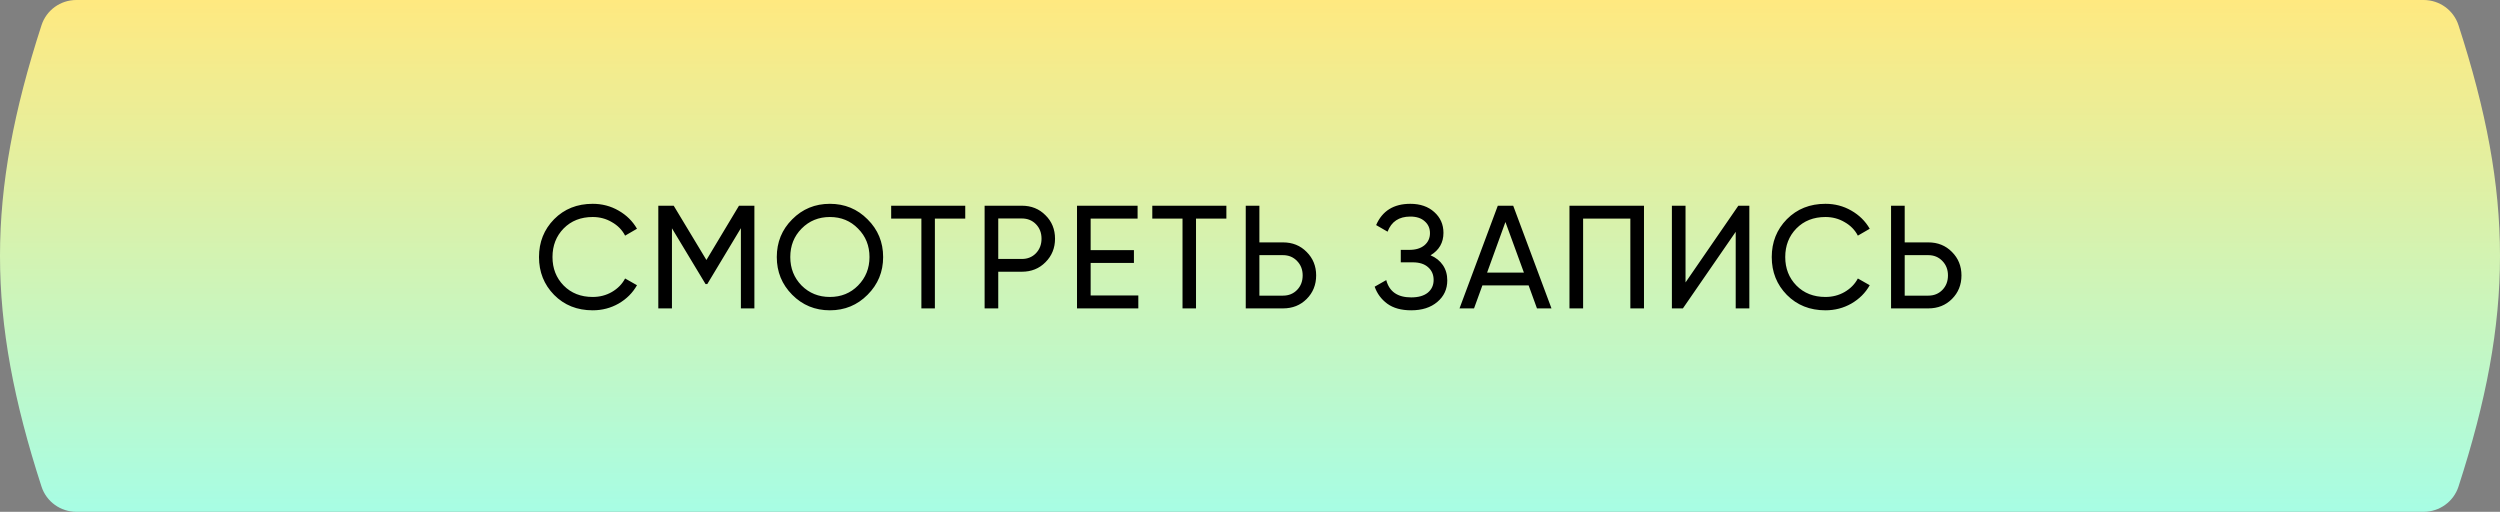 <?xml version="1.0" encoding="UTF-8"?> <svg xmlns="http://www.w3.org/2000/svg" width="381" height="78" viewBox="0 0 381 78" fill="none"><rect x="0" y="0" width="381" height="78" fill="#808080" stroke="none"/> <path d="M6.324 3.85C7.072 1.544 9.208 0 11.633 0C112.946 -5.80273e-05 259.084 -0 369.36 0C371.785 0 373.928 1.544 374.676 3.85C383.108 29.855 383.108 48.145 374.676 74.15C373.928 76.457 371.776 78 369.351 78C257.262 78 121.159 78 11.647 78C9.222 78 7.072 76.457 6.324 74.15C-2.108 48.145 -2.108 29.855 6.324 3.85Z" fill="url(#paint0_linear_1021_47)"></path> <path d="M90.326 47.291C87.956 47.291 85.996 46.508 84.446 44.943C82.911 43.378 82.143 41.456 82.143 39.176C82.143 36.895 82.911 34.973 84.446 33.408C85.996 31.843 87.956 31.061 90.326 31.061C91.756 31.061 93.068 31.403 94.26 32.089C95.467 32.775 96.406 33.699 97.077 34.861L95.266 35.912C94.819 35.047 94.148 34.362 93.254 33.855C92.375 33.333 91.399 33.072 90.326 33.072C88.522 33.072 87.047 33.654 85.899 34.816C84.766 35.979 84.2 37.432 84.2 39.176C84.2 40.904 84.766 42.35 85.899 43.513C87.047 44.675 88.522 45.256 90.326 45.256C91.399 45.256 92.375 45.003 93.254 44.496C94.148 43.975 94.819 43.289 95.266 42.44L97.077 43.468C96.421 44.63 95.49 45.562 94.282 46.262C93.075 46.948 91.756 47.291 90.326 47.291ZM114.969 31.351V47H112.912V34.772L107.792 43.289H107.524L102.405 34.794V47H100.326V31.351H102.673L107.658 39.623L112.621 31.351H114.969ZM132.22 44.921C130.655 46.501 128.74 47.291 126.475 47.291C124.209 47.291 122.294 46.501 120.729 44.921C119.164 43.341 118.382 41.426 118.382 39.176C118.382 36.91 119.164 34.995 120.729 33.43C122.294 31.85 124.209 31.061 126.475 31.061C128.74 31.061 130.655 31.85 132.22 33.43C133.8 34.995 134.59 36.91 134.59 39.176C134.59 41.426 133.8 43.341 132.22 44.921ZM122.16 43.513C123.323 44.675 124.761 45.256 126.475 45.256C128.189 45.256 129.619 44.675 130.767 43.513C131.929 42.335 132.511 40.889 132.511 39.176C132.511 37.447 131.929 36.001 130.767 34.839C129.619 33.661 128.189 33.072 126.475 33.072C124.761 33.072 123.323 33.661 122.16 34.839C121.012 36.001 120.439 37.447 120.439 39.176C120.439 40.889 121.012 42.335 122.16 43.513ZM147.104 31.351V33.318H142.476V47H140.419V33.318H135.814V31.351H147.104ZM155.734 31.351C157.179 31.351 158.379 31.835 159.333 32.804C160.302 33.758 160.786 34.95 160.786 36.381C160.786 37.797 160.302 38.989 159.333 39.958C158.379 40.927 157.179 41.411 155.734 41.411H152.134V47H150.055V31.351H155.734ZM155.734 39.466C156.598 39.466 157.313 39.176 157.88 38.594C158.446 37.998 158.729 37.261 158.729 36.381C158.729 35.487 158.446 34.749 157.88 34.168C157.313 33.587 156.598 33.296 155.734 33.296H152.134V39.466H155.734ZM166.215 45.033H173.48V47H164.136V31.351H173.369V33.318H166.215V38.125H172.81V40.07H166.215V45.033ZM186.9 31.351V33.318H182.272V47H180.216V33.318H175.61V31.351H186.9ZM195.53 36.94C196.976 36.94 198.175 37.424 199.129 38.393C200.098 39.362 200.582 40.554 200.582 41.97C200.582 43.401 200.098 44.6 199.129 45.569C198.175 46.523 196.976 47 195.53 47H189.852V31.351H191.931V36.94H195.53ZM195.53 45.055C196.394 45.055 197.11 44.764 197.676 44.183C198.242 43.602 198.526 42.864 198.526 41.97C198.526 41.091 198.242 40.36 197.676 39.779C197.11 39.183 196.394 38.885 195.53 38.885H191.931V45.055H195.53ZM218.016 38.907C218.821 39.25 219.447 39.749 219.894 40.405C220.341 41.061 220.565 41.836 220.565 42.73C220.565 44.071 220.058 45.167 219.044 46.016C218.046 46.866 216.719 47.291 215.065 47.291C213.56 47.291 212.345 46.955 211.421 46.285C210.512 45.614 209.871 44.749 209.499 43.691L211.265 42.685C211.727 44.444 212.993 45.323 215.065 45.323C216.153 45.323 216.995 45.085 217.591 44.608C218.187 44.116 218.485 43.468 218.485 42.663C218.485 41.858 218.202 41.21 217.636 40.718C217.085 40.226 216.31 39.98 215.311 39.98H213.478V38.08H214.797C215.751 38.08 216.511 37.849 217.077 37.387C217.643 36.91 217.927 36.292 217.927 35.532C217.927 34.786 217.658 34.183 217.122 33.721C216.6 33.244 215.87 33.005 214.931 33.005C213.202 33.005 212.047 33.773 211.466 35.308L209.722 34.302C210.661 32.141 212.397 31.061 214.931 31.061C216.436 31.061 217.651 31.478 218.575 32.312C219.514 33.147 219.983 34.205 219.983 35.487C219.983 36.977 219.328 38.117 218.016 38.907ZM234.234 47L232.96 43.49H225.918L224.643 47H222.43L228.265 31.351H230.612L236.447 47H234.234ZM226.633 41.545H232.244L229.427 33.833L226.633 41.545ZM250.544 31.351V47H248.465V33.318H241.266V47H239.187V31.351H250.544ZM264.521 47V35.33L256.473 47H254.796V31.351H256.875V43.043L264.923 31.351H266.6V47H264.521ZM278.196 47.291C275.827 47.291 273.867 46.508 272.317 44.943C270.782 43.378 270.014 41.456 270.014 39.176C270.014 36.895 270.782 34.973 272.317 33.408C273.867 31.843 275.827 31.061 278.196 31.061C279.627 31.061 280.939 31.403 282.131 32.089C283.338 32.775 284.277 33.699 284.948 34.861L283.137 35.912C282.69 35.047 282.019 34.362 281.125 33.855C280.246 33.333 279.269 33.072 278.196 33.072C276.393 33.072 274.917 33.654 273.77 34.816C272.637 35.979 272.071 37.432 272.071 39.176C272.071 40.904 272.637 42.35 273.77 43.513C274.917 44.675 276.393 45.256 278.196 45.256C279.269 45.256 280.246 45.003 281.125 44.496C282.019 43.975 282.69 43.289 283.137 42.44L284.948 43.468C284.292 44.63 283.36 45.562 282.153 46.262C280.946 46.948 279.627 47.291 278.196 47.291ZM293.875 36.94C295.32 36.94 296.52 37.424 297.474 38.393C298.443 39.362 298.927 40.554 298.927 41.97C298.927 43.401 298.443 44.6 297.474 45.569C296.52 46.523 295.32 47 293.875 47H288.197V31.351H290.276V36.94H293.875ZM293.875 45.055C294.739 45.055 295.455 44.764 296.021 44.183C296.587 43.602 296.87 42.864 296.87 41.97C296.87 41.091 296.587 40.36 296.021 39.779C295.455 39.183 294.739 38.885 293.875 38.885H290.276V45.055H293.875Z" fill="black"></path> <defs> <linearGradient id="paint0_linear_1021_47" x1="190.5" y1="0" x2="190.5" y2="78" gradientUnits="userSpaceOnUse"> <stop stop-color="#FFE980"></stop> <stop offset="1" stop-color="#A7FDE4"></stop> </linearGradient> </defs> </svg> 